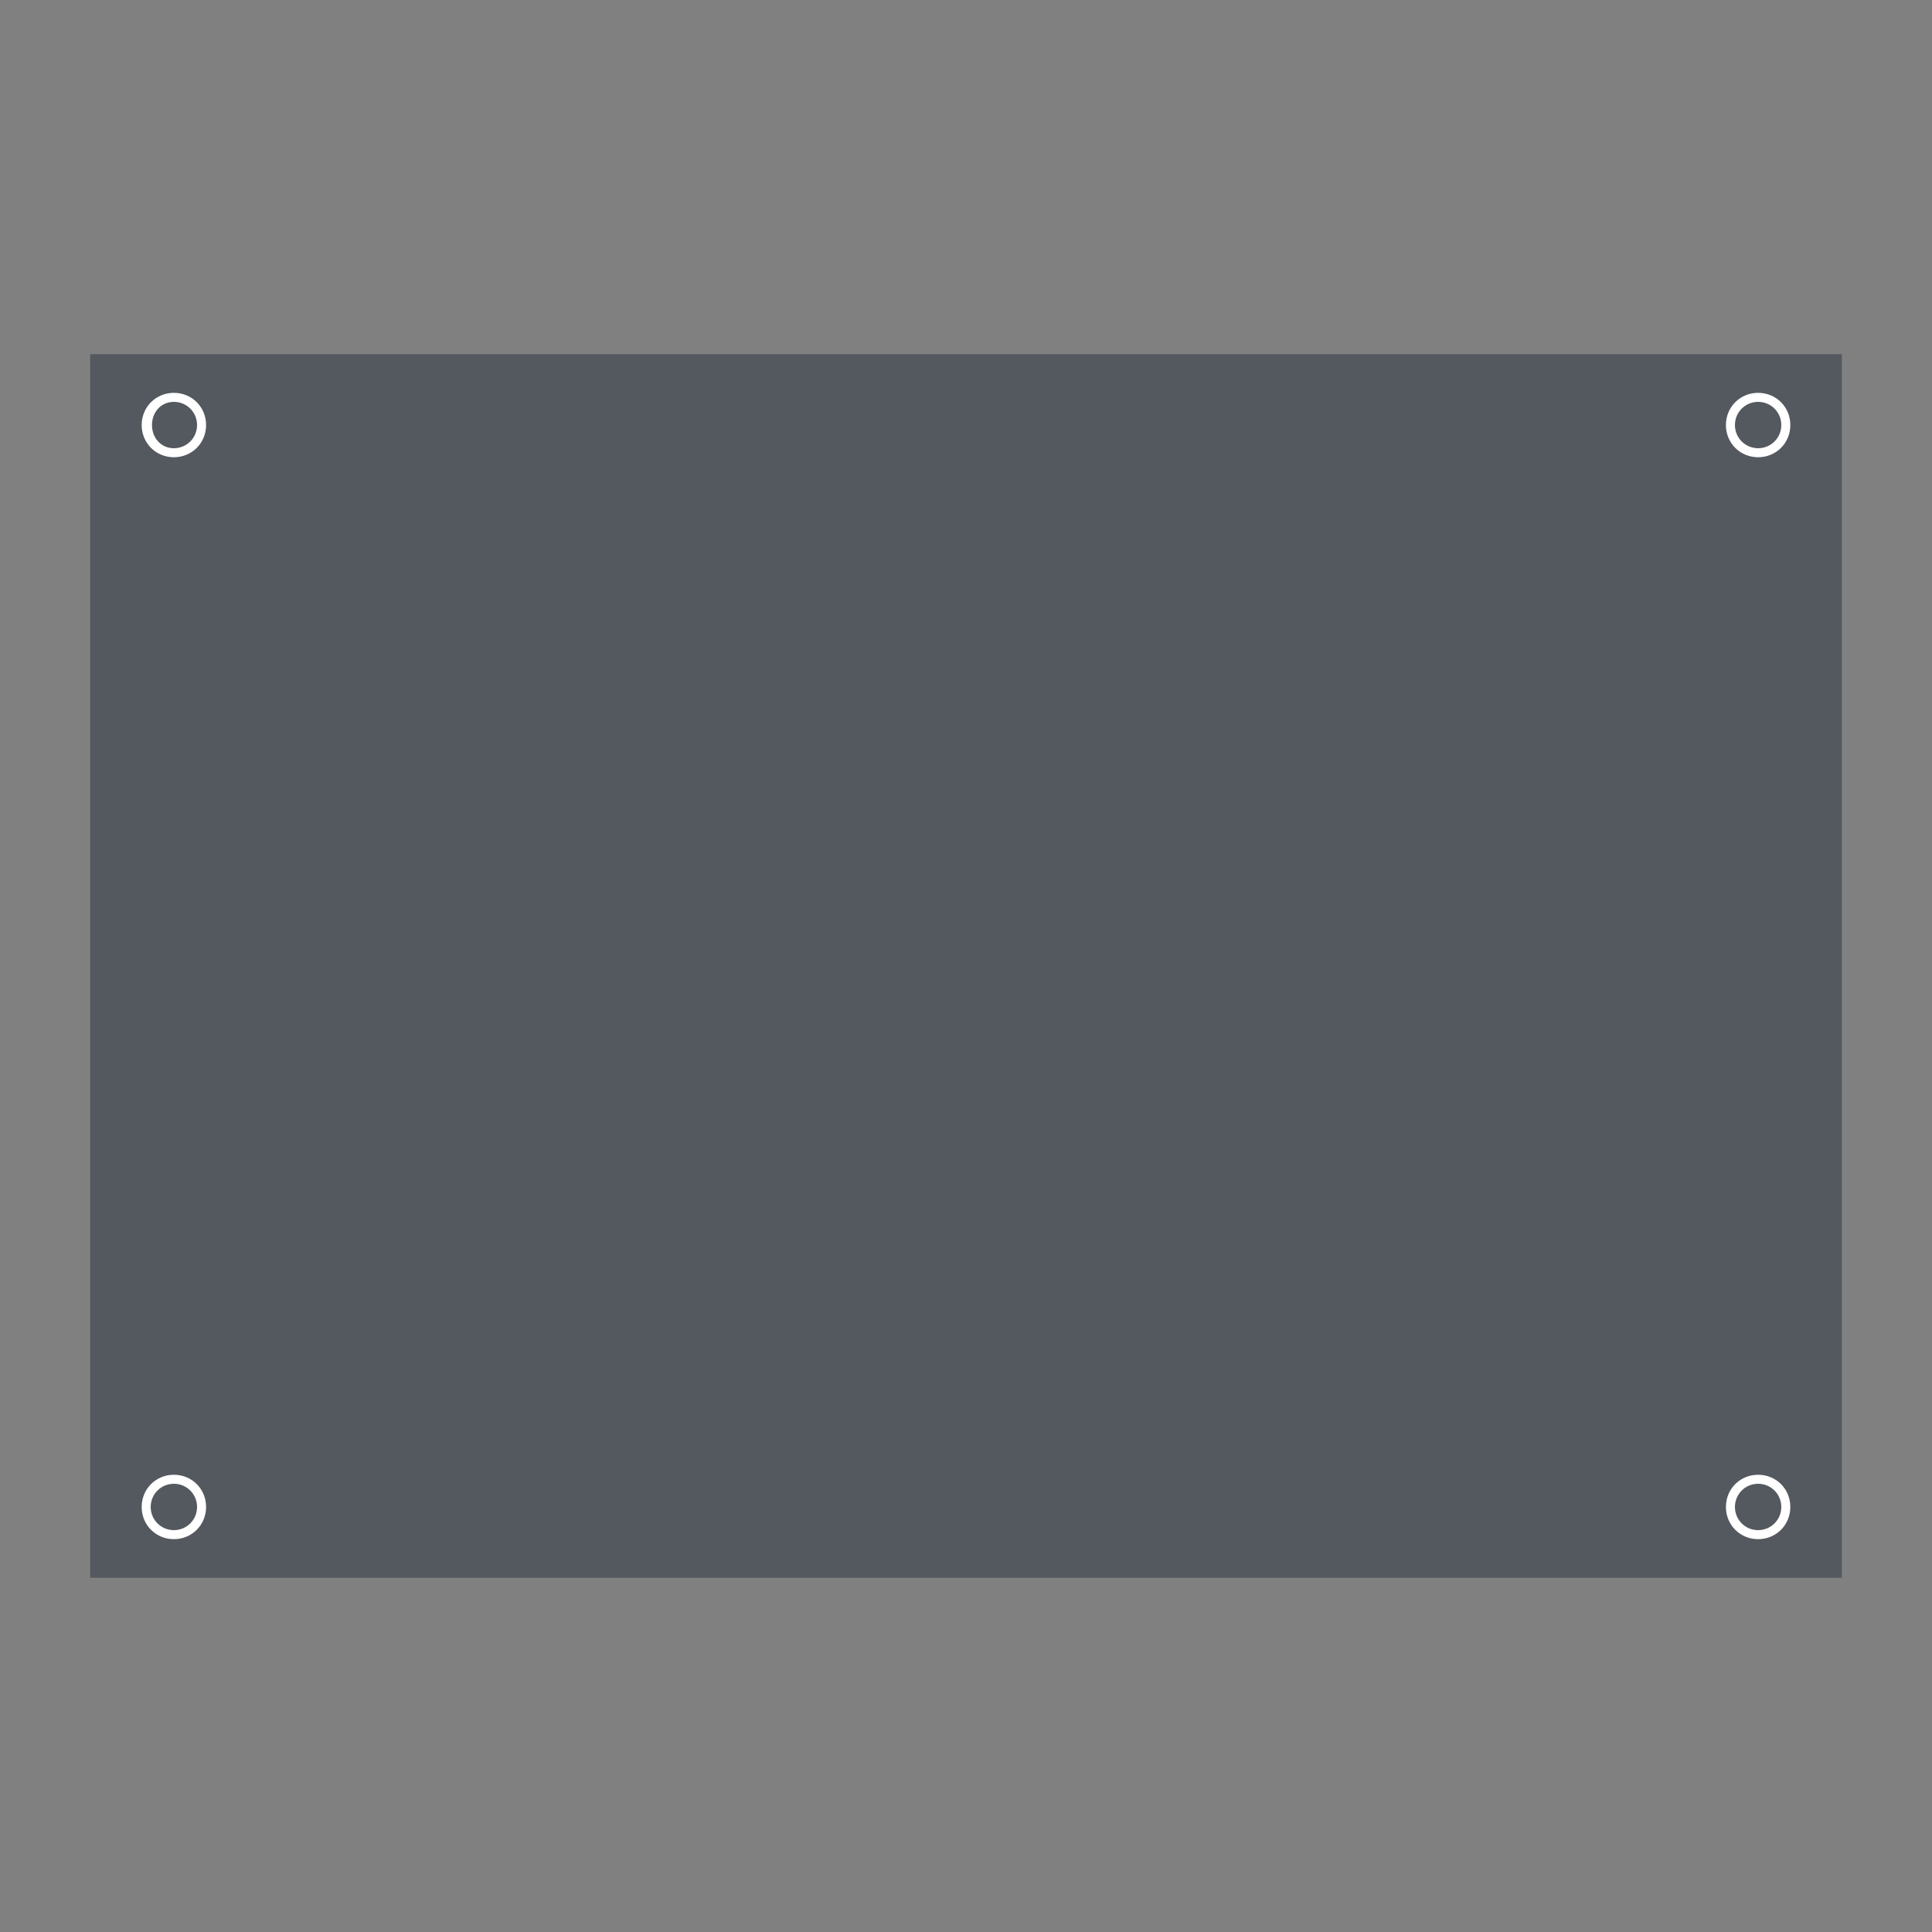 <svg xmlns="http://www.w3.org/2000/svg" xmlns:xlink="http://www.w3.org/1999/xlink" id="Ebene_1" x="0px" y="0px" viewBox="0 0 150 150" style="enable-background:new 0 0 150 150;" xml:space="preserve"><rect x="0" y="0" width="150" height="150" fill="#808080" stroke="none"/><style type="text/css">	.st0{fill:#54595F;}	.st1{fill:#FFFFFF;}</style><g>	<rect x="7" y="27.5" class="st0" width="136" height="95"></rect></g><g>	<g>		<g>			<path class="st1" d="M13.5,31.2c1,0,1.8,0.8,1.8,1.8s-0.8,1.8-1.8,1.8S11.8,34,11.8,33S12.5,31.2,13.5,31.2 M13.5,30.5    c-1.4,0-2.5,1.1-2.5,2.5s1.1,2.5,2.5,2.5S16,34.4,16,33S14.9,30.5,13.5,30.5L13.5,30.5z"></path>		</g>		<g>			<path class="st1" d="M13.5,115.2c1,0,1.8,0.8,1.8,1.8s-0.8,1.8-1.8,1.8s-1.8-0.8-1.8-1.8S12.5,115.2,13.5,115.2 M13.5,114.5    c-1.4,0-2.5,1.1-2.5,2.5s1.1,2.5,2.5,2.5s2.5-1.1,2.5-2.5S14.9,114.5,13.5,114.5L13.5,114.5z"></path>		</g>	</g>	<g>		<g>			<path class="st1" d="M136.5,31.2c1,0,1.8,0.8,1.8,1.8s-0.8,1.8-1.8,1.8s-1.8-0.8-1.8-1.8S135.5,31.2,136.5,31.2 M136.5,30.5    c-1.4,0-2.5,1.1-2.5,2.5s1.1,2.5,2.5,2.5s2.5-1.1,2.5-2.5S137.9,30.5,136.5,30.5L136.5,30.5z"></path>		</g>		<g>			<path class="st1" d="M136.5,115.2c1,0,1.8,0.8,1.8,1.8s-0.8,1.8-1.8,1.8s-1.8-0.8-1.8-1.8S135.5,115.2,136.5,115.2 M136.5,114.5    c-1.4,0-2.5,1.1-2.5,2.5s1.1,2.5,2.5,2.5s2.5-1.1,2.5-2.5S137.9,114.5,136.5,114.5L136.5,114.5z"></path>		</g>	</g></g><g></g><g></g><g></g><g></g><g></g><g></g><g></g><g></g><g></g><g></g><g></g><g></g><g></g><g></g><g></g></svg>